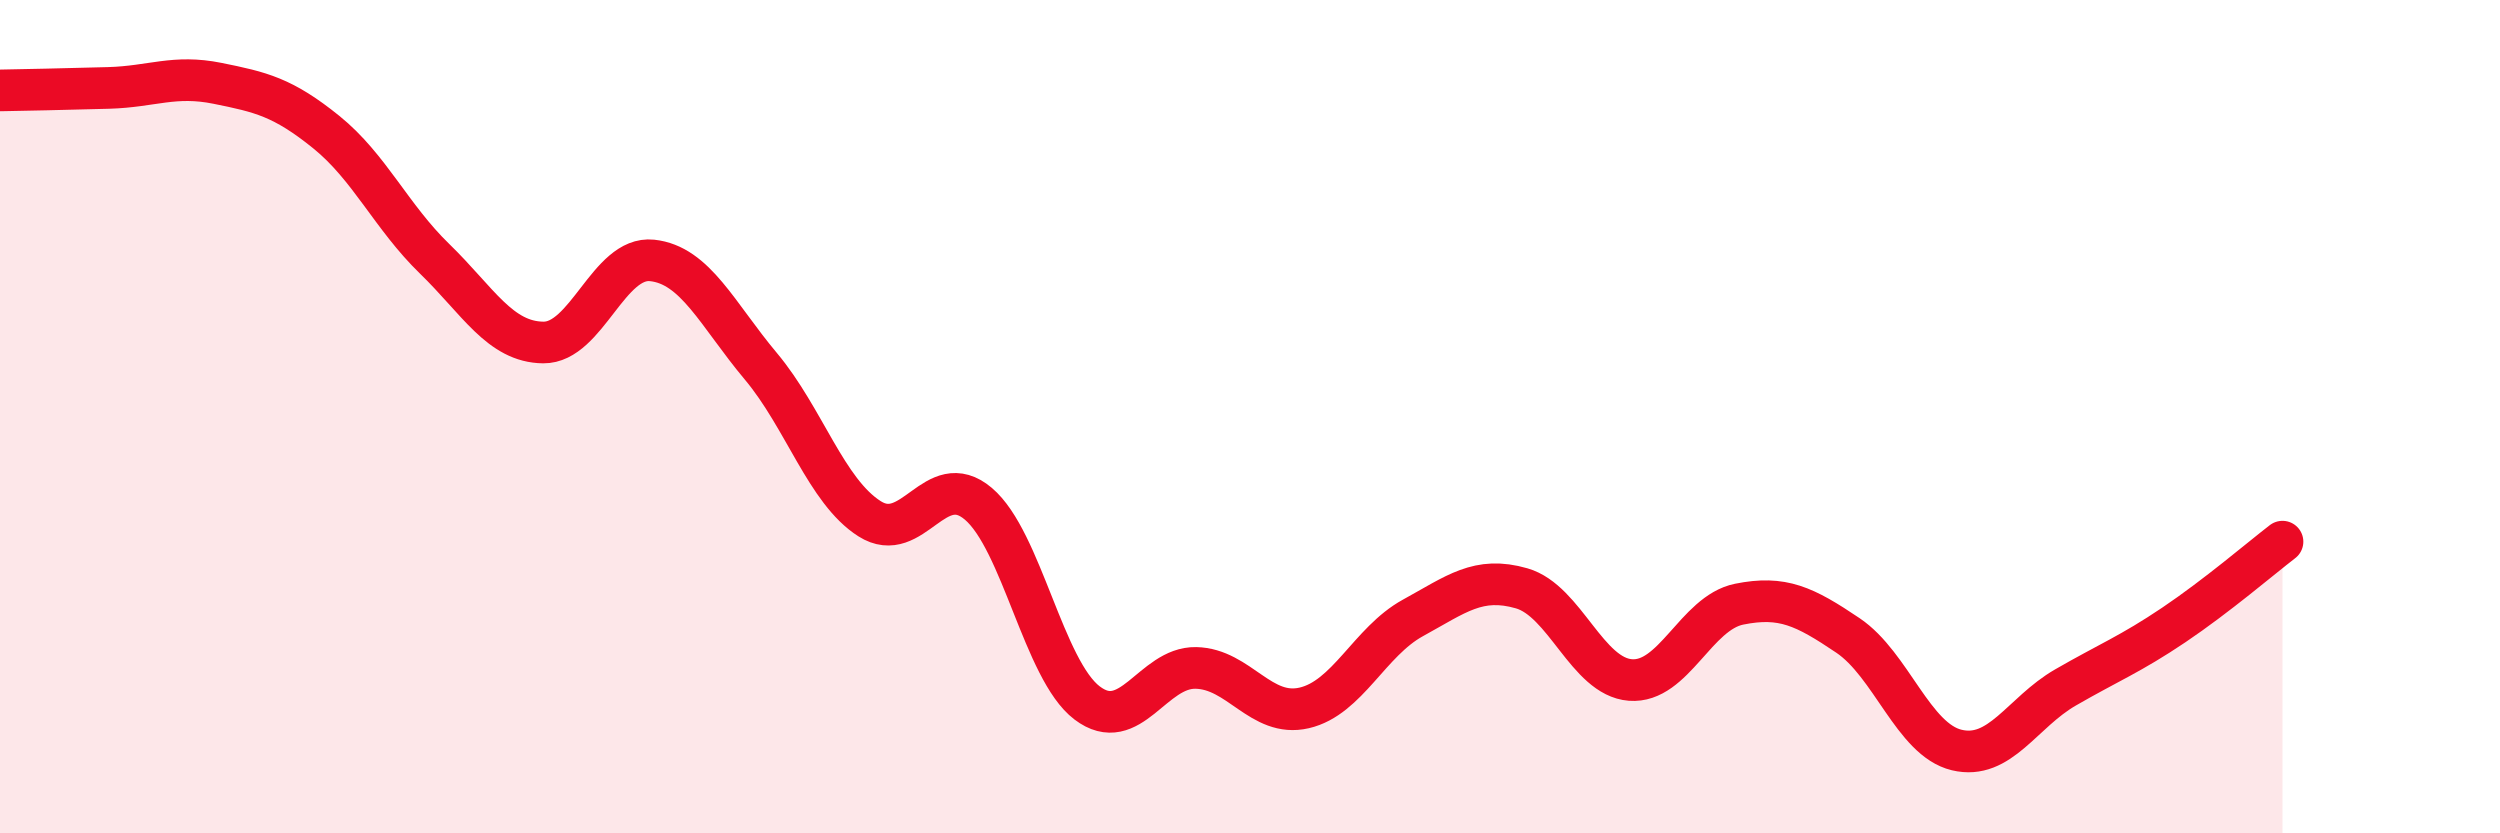 
    <svg width="60" height="20" viewBox="0 0 60 20" xmlns="http://www.w3.org/2000/svg">
      <path
        d="M 0,2.17 C 0.52,2.16 1.57,2.14 2.61,2.11 C 3.65,2.08 4.18,1.79 5.22,2 C 6.26,2.21 6.79,2.33 7.83,3.17 C 8.87,4.01 9.39,5.2 10.43,6.21 C 11.47,7.22 12,8.21 13.04,8.22 C 14.08,8.23 14.61,6.14 15.65,6.25 C 16.69,6.36 17.22,7.55 18.26,8.79 C 19.3,10.03 19.83,11.79 20.87,12.45 C 21.91,13.11 22.44,11.21 23.48,12.09 C 24.52,12.97 25.05,16.08 26.09,16.87 C 27.13,17.66 27.66,16.01 28.7,16.03 C 29.74,16.05 30.26,17.23 31.3,16.99 C 32.34,16.75 32.87,15.4 33.91,14.83 C 34.95,14.26 35.48,13.82 36.52,14.12 C 37.56,14.42 38.09,16.24 39.13,16.32 C 40.17,16.4 40.7,14.71 41.74,14.5 C 42.78,14.29 43.31,14.55 44.35,15.25 C 45.39,15.95 45.92,17.75 46.96,18 C 48,18.25 48.53,17.1 49.57,16.5 C 50.61,15.9 51.13,15.7 52.17,15 C 53.21,14.3 54.26,13.4 54.78,13L54.78 20L0 20Z"
        fill="#EB0A25"
        opacity="0.1"
        stroke-linecap="round"
        stroke-linejoin="round"
      />
      <path
        d="M 0,2.17 C 0.52,2.16 1.57,2.14 2.61,2.11 C 3.65,2.08 4.18,1.79 5.22,2 C 6.26,2.21 6.79,2.33 7.83,3.17 C 8.87,4.01 9.39,5.2 10.43,6.21 C 11.47,7.22 12,8.21 13.04,8.22 C 14.08,8.23 14.61,6.14 15.65,6.25 C 16.69,6.36 17.22,7.55 18.26,8.79 C 19.3,10.03 19.83,11.79 20.87,12.45 C 21.91,13.11 22.44,11.21 23.48,12.09 C 24.52,12.97 25.05,16.08 26.09,16.87 C 27.13,17.66 27.66,16.01 28.7,16.03 C 29.74,16.05 30.26,17.23 31.3,16.99 C 32.34,16.75 32.87,15.4 33.91,14.83 C 34.95,14.26 35.48,13.82 36.52,14.12 C 37.56,14.42 38.09,16.24 39.13,16.32 C 40.17,16.4 40.7,14.71 41.74,14.5 C 42.78,14.29 43.31,14.55 44.35,15.25 C 45.39,15.95 45.92,17.75 46.96,18 C 48,18.25 48.53,17.1 49.57,16.5 C 50.61,15.9 51.13,15.7 52.17,15 C 53.21,14.3 54.26,13.4 54.78,13"
        stroke="#EB0A25"
        stroke-width="1"
        fill="none"
        stroke-linecap="round"
        stroke-linejoin="round"
      />
    </svg>
  